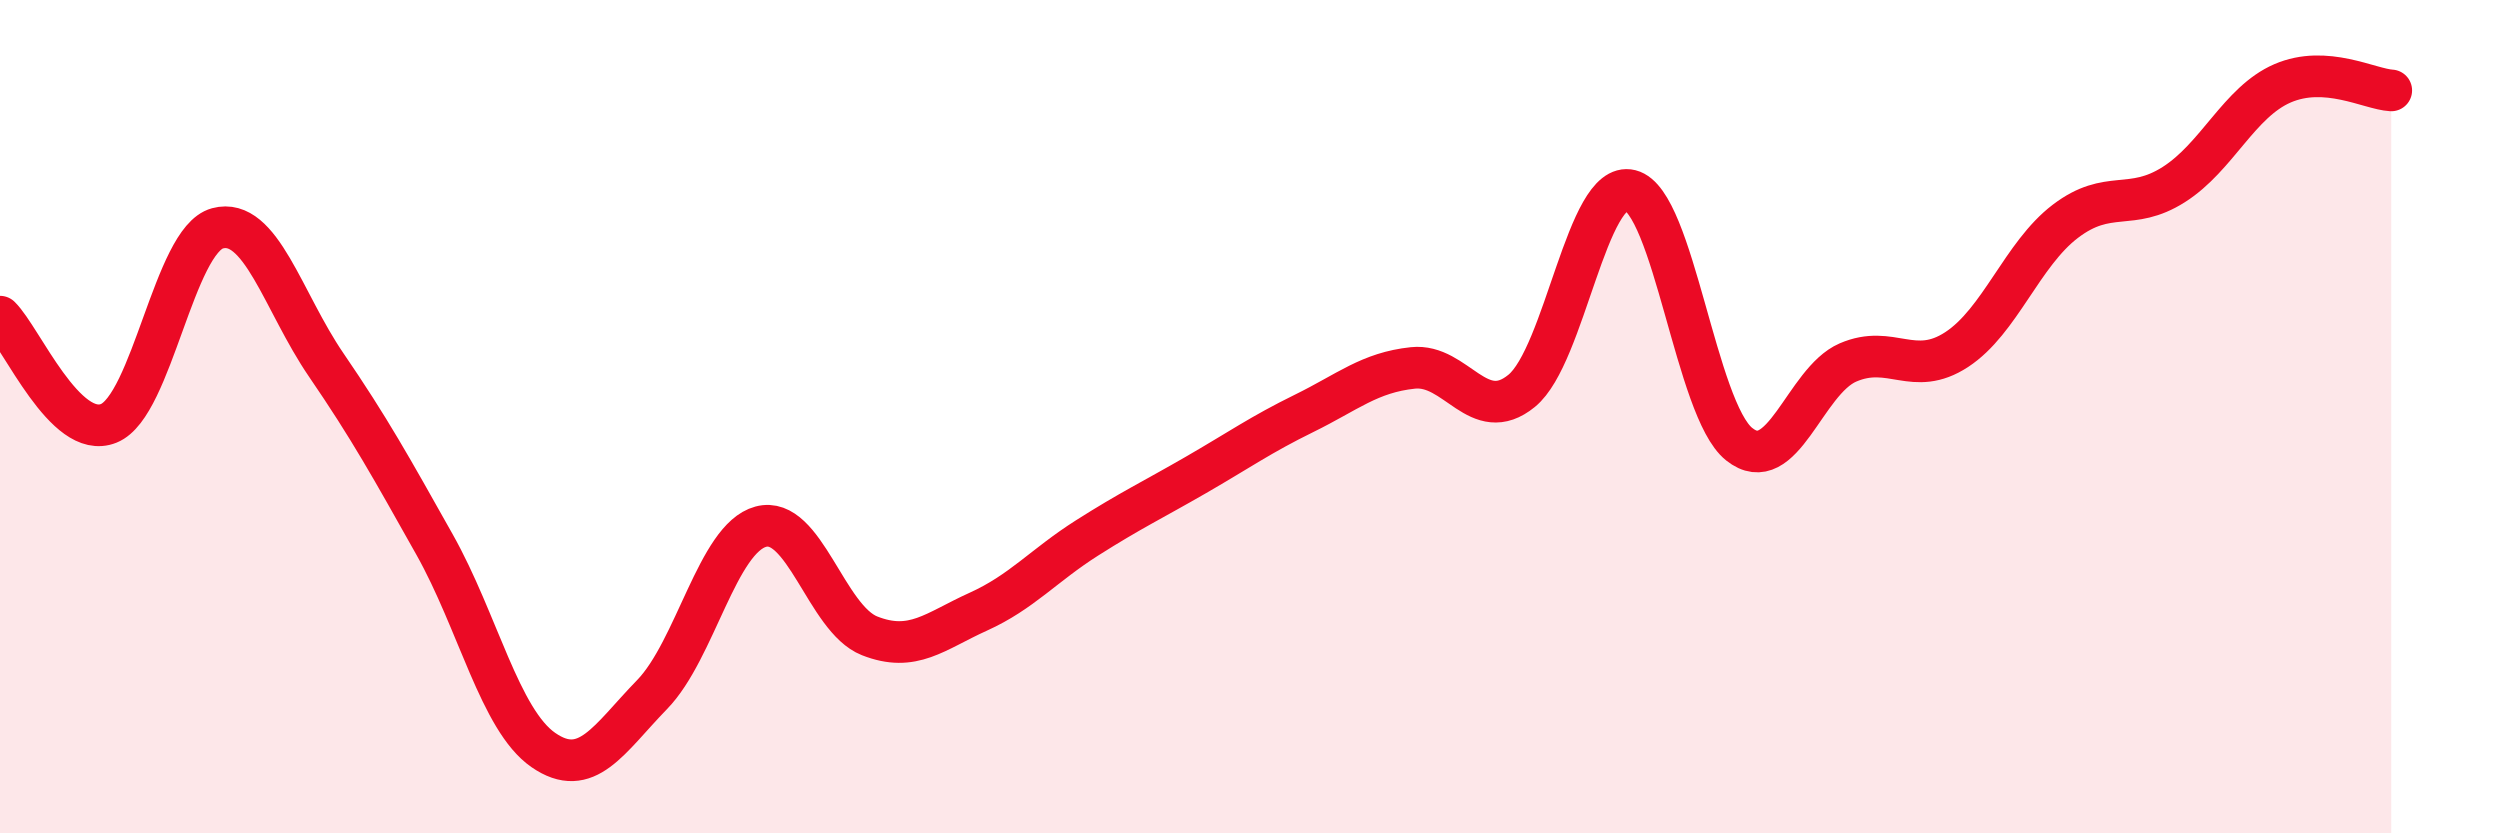 
    <svg width="60" height="20" viewBox="0 0 60 20" xmlns="http://www.w3.org/2000/svg">
      <path
        d="M 0,7.6 C 0.52,8.11 1.57,10.58 2.61,10.16 C 3.65,9.74 4.18,5.76 5.22,5.48 C 6.26,5.2 6.79,7.24 7.83,8.76 C 8.87,10.28 9.39,11.22 10.43,13.07 C 11.47,14.92 12,17.28 13.04,18 C 14.08,18.72 14.61,17.74 15.65,16.67 C 16.69,15.6 17.22,12.92 18.26,12.64 C 19.3,12.36 19.83,14.85 20.87,15.26 C 21.91,15.67 22.44,15.15 23.48,14.68 C 24.52,14.21 25.05,13.57 26.09,12.91 C 27.13,12.25 27.66,12 28.7,11.4 C 29.74,10.8 30.26,10.43 31.3,9.92 C 32.34,9.41 32.87,8.94 33.91,8.83 C 34.95,8.72 35.48,10.23 36.52,9.38 C 37.56,8.53 38.09,4.31 39.13,4.57 C 40.17,4.83 40.7,9.83 41.74,10.66 C 42.78,11.49 43.31,9.15 44.35,8.7 C 45.39,8.25 45.92,9.07 46.96,8.39 C 48,7.71 48.53,6.1 49.57,5.31 C 50.61,4.52 51.13,5.09 52.17,4.43 C 53.21,3.77 53.74,2.45 54.78,2 C 55.82,1.55 56.87,2.14 57.39,2.17L57.39 20L0 20Z"
        fill="#EB0A25"
        opacity="0.1"
        stroke-linecap="round"
        stroke-linejoin="round"
      />
      <path
        d="M 0,7.6 C 0.52,8.11 1.57,10.58 2.61,10.16 C 3.65,9.74 4.18,5.76 5.22,5.48 C 6.26,5.2 6.79,7.24 7.83,8.76 C 8.87,10.28 9.39,11.22 10.43,13.07 C 11.47,14.92 12,17.28 13.04,18 C 14.08,18.72 14.61,17.74 15.65,16.67 C 16.69,15.6 17.22,12.92 18.26,12.64 C 19.3,12.36 19.83,14.85 20.87,15.26 C 21.91,15.67 22.44,15.15 23.48,14.68 C 24.52,14.21 25.05,13.57 26.09,12.91 C 27.13,12.25 27.66,12 28.7,11.4 C 29.74,10.8 30.26,10.43 31.3,9.92 C 32.34,9.41 32.87,8.94 33.91,8.83 C 34.95,8.72 35.48,10.23 36.52,9.38 C 37.56,8.53 38.09,4.31 39.13,4.57 C 40.17,4.83 40.7,9.83 41.74,10.66 C 42.78,11.49 43.31,9.15 44.35,8.7 C 45.39,8.25 45.92,9.07 46.96,8.39 C 48,7.71 48.53,6.1 49.57,5.31 C 50.61,4.52 51.13,5.09 52.17,4.43 C 53.21,3.77 53.74,2.45 54.78,2 C 55.82,1.55 56.87,2.14 57.39,2.17"
        stroke="#EB0A25"
        stroke-width="1"
        fill="none"
        stroke-linecap="round"
        stroke-linejoin="round"
      />
    </svg>
  